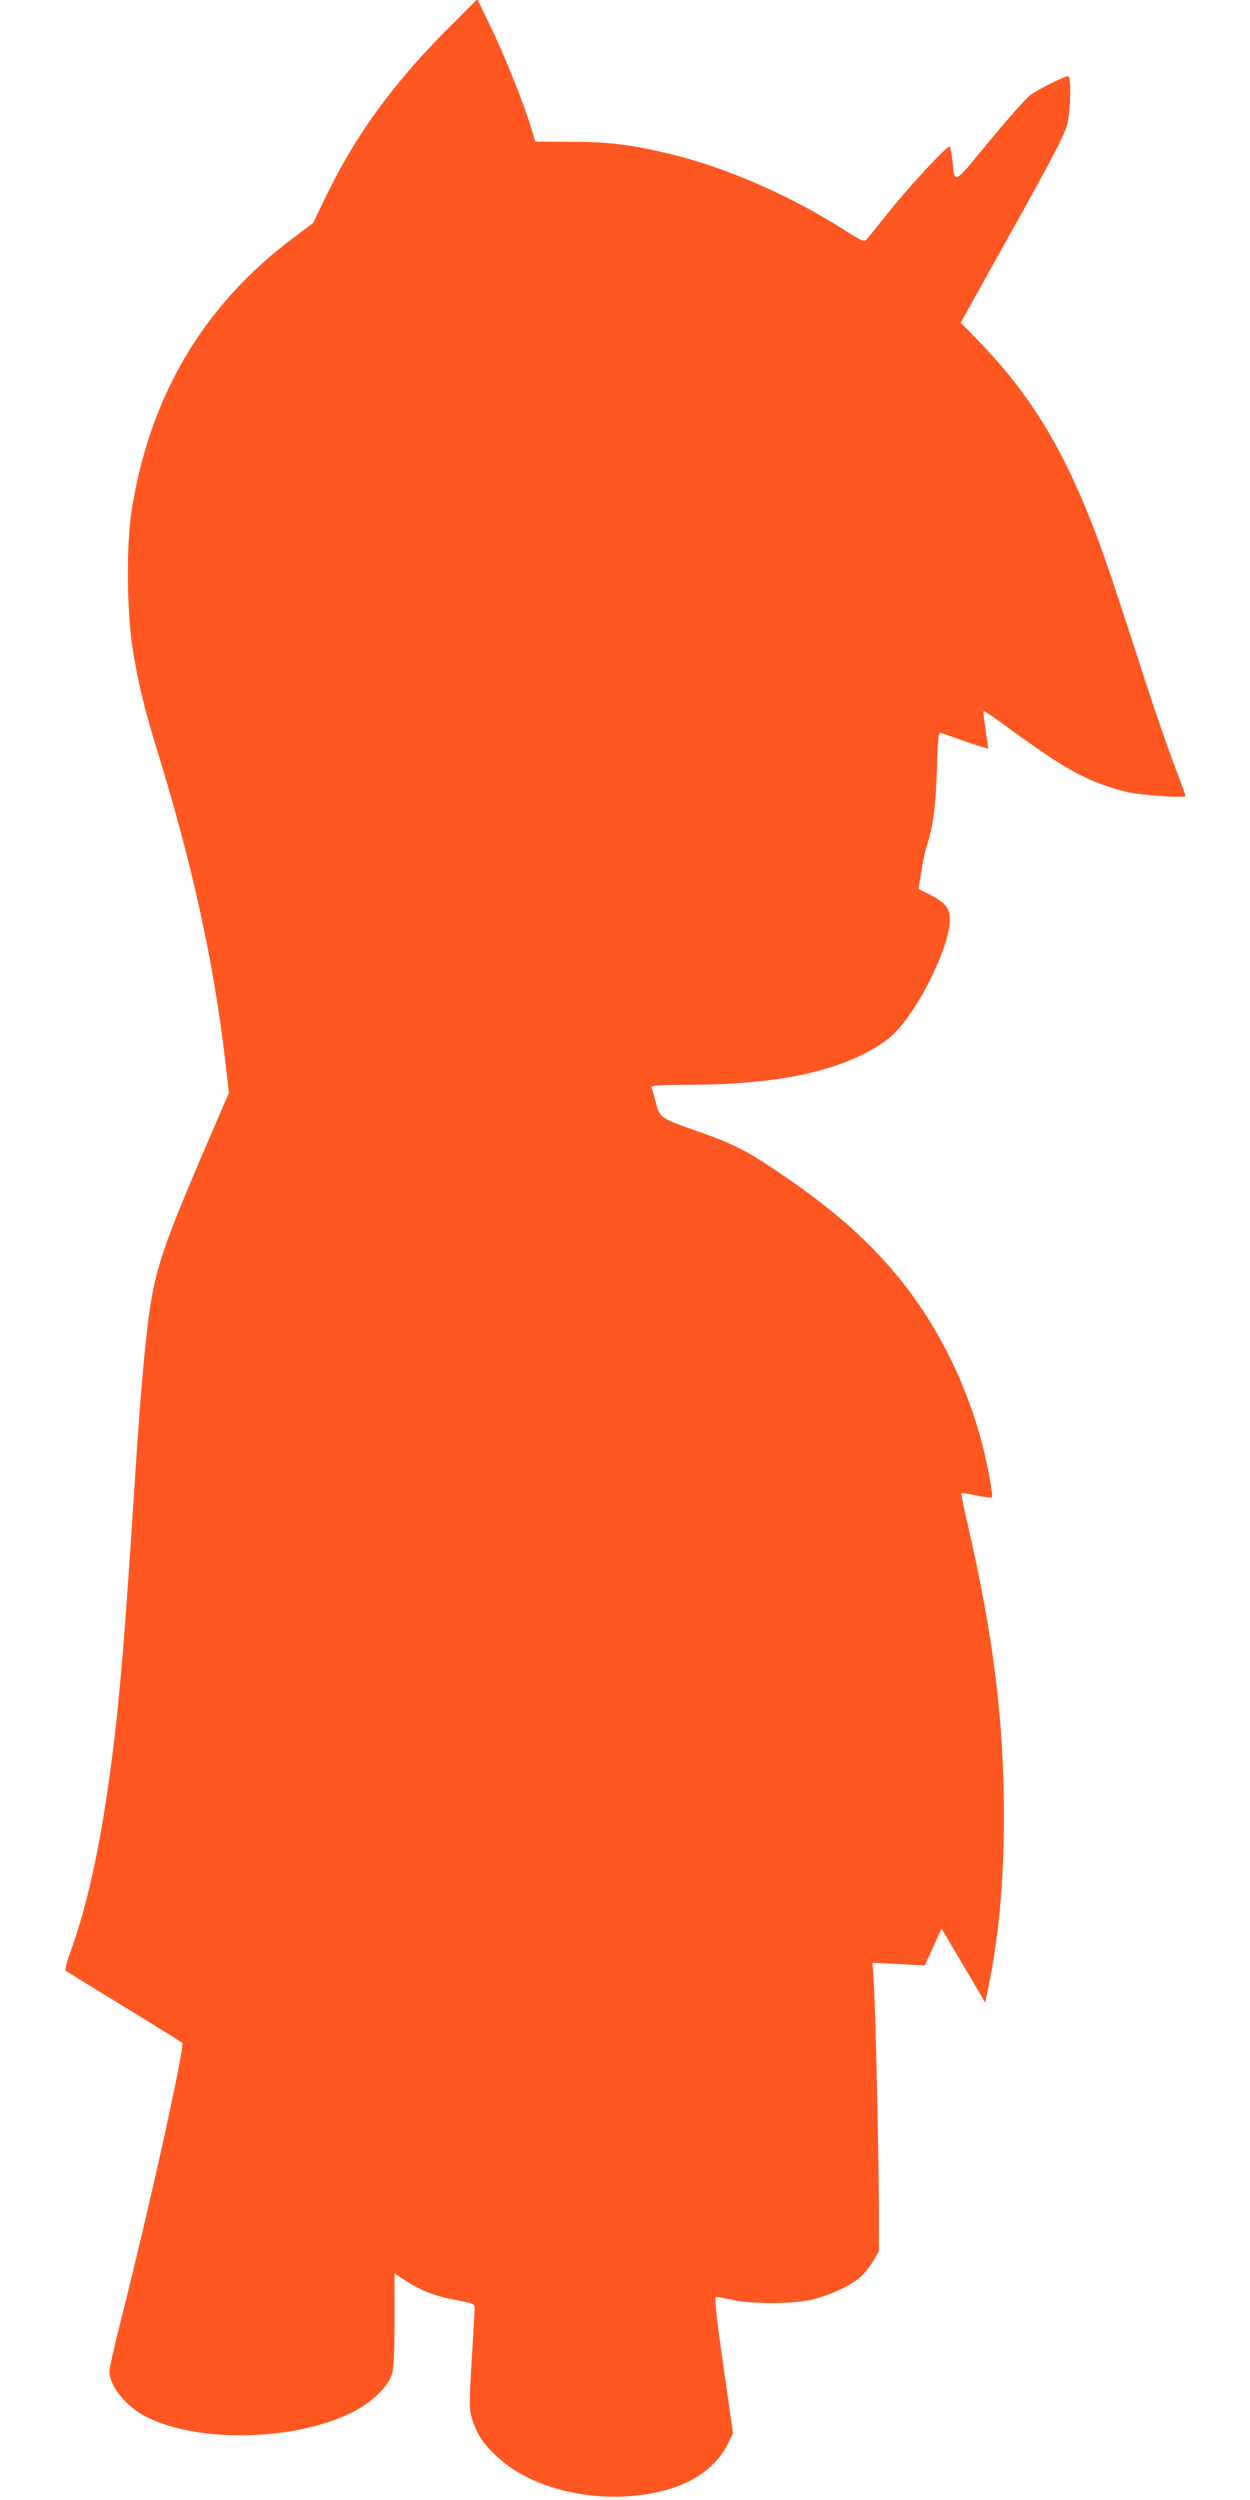 <?xml version="1.0" standalone="no"?>
<!DOCTYPE svg PUBLIC "-//W3C//DTD SVG 20010904//EN"
 "http://www.w3.org/TR/2001/REC-SVG-20010904/DTD/svg10.dtd">
<svg version="1.0" xmlns="http://www.w3.org/2000/svg"
 width="640pt" height="1280pt" viewBox="0 0 640 1280"
 preserveAspectRatio="xMidYMid meet">
<g transform="translate(0,1280) scale(0.1,-0.1)"
fill="#ff5722" stroke="none">
<path d="M2314 12674 c-291 -288 -489 -557 -644 -877 l-67 -139 -104 -78
c-460 -346 -735 -812 -826 -1400 -26 -170 -24 -507 5 -695 26 -166 64 -326
126 -525 179 -578 288 -1076 347 -1574 l21 -181 -127 -295 c-177 -412 -232
-564 -264 -730 -29 -149 -58 -454 -86 -890 -62 -969 -88 -1270 -145 -1661 -50
-342 -113 -614 -191 -827 -17 -46 -27 -87 -23 -92 5 -4 140 -87 299 -184 160
-98 293 -181 298 -185 15 -15 -165 -832 -314 -1420 -32 -129 -59 -247 -59
-263 0 -74 87 -181 188 -232 265 -134 750 -125 1048 19 105 51 191 133 212
202 8 27 12 121 12 276 l0 237 61 -40 c78 -50 151 -78 262 -98 82 -16 87 -18
87 -42 0 -14 -7 -134 -15 -267 -13 -218 -13 -247 1 -295 24 -78 57 -130 130
-197 193 -181 561 -253 864 -170 148 40 262 125 316 235 l27 56 -50 349 c-37
260 -46 349 -37 349 7 0 46 -7 86 -16 98 -21 300 -21 398 0 90 20 202 71 254
116 21 19 51 56 67 84 l29 51 0 220 c-1 273 -17 1002 -26 1148 l-7 108 134 -7
134 -7 43 94 43 94 112 -189 111 -189 18 84 c53 266 78 539 78 873 0 488 -54
921 -186 1494 -20 85 -34 155 -32 157 2 2 35 -3 73 -11 38 -8 74 -13 81 -12 7
2 2 47 -17 142 -73 371 -240 724 -471 1001 -154 185 -334 342 -593 517 -170
116 -240 151 -415 213 -202 71 -201 71 -221 146 -9 35 -19 71 -23 79 -5 13 21
15 206 16 475 2 809 81 1011 240 125 98 306 449 310 600 1 65 -20 92 -104 134
l-56 29 14 88 c7 48 20 108 28 133 33 99 46 201 52 388 5 172 8 193 22 189 9
-3 67 -23 129 -45 61 -22 112 -37 112 -34 0 4 -7 48 -14 97 -8 50 -12 92 -10
94 2 2 36 -20 76 -49 276 -202 373 -263 503 -316 47 -19 118 -41 158 -50 81
-17 297 -31 297 -19 0 4 -25 72 -55 151 -30 78 -94 261 -141 406 -47 145 -117
360 -156 478 -208 638 -393 972 -719 1306 l-80 82 266 478 c218 391 269 491
281 544 16 78 19 240 3 240 -19 0 -154 -67 -194 -97 -22 -16 -116 -123 -210
-236 -189 -230 -176 -223 -189 -94 -4 37 -11 67 -15 67 -16 0 -211 -210 -310
-335 -57 -71 -109 -136 -116 -143 -10 -11 -28 -3 -97 41 -277 179 -610 326
-900 397 -202 49 -317 64 -515 64 l-182 1 -26 85 c-39 125 -136 366 -208 514
l-63 130 -130 -130z"/>
</g>
</svg>
